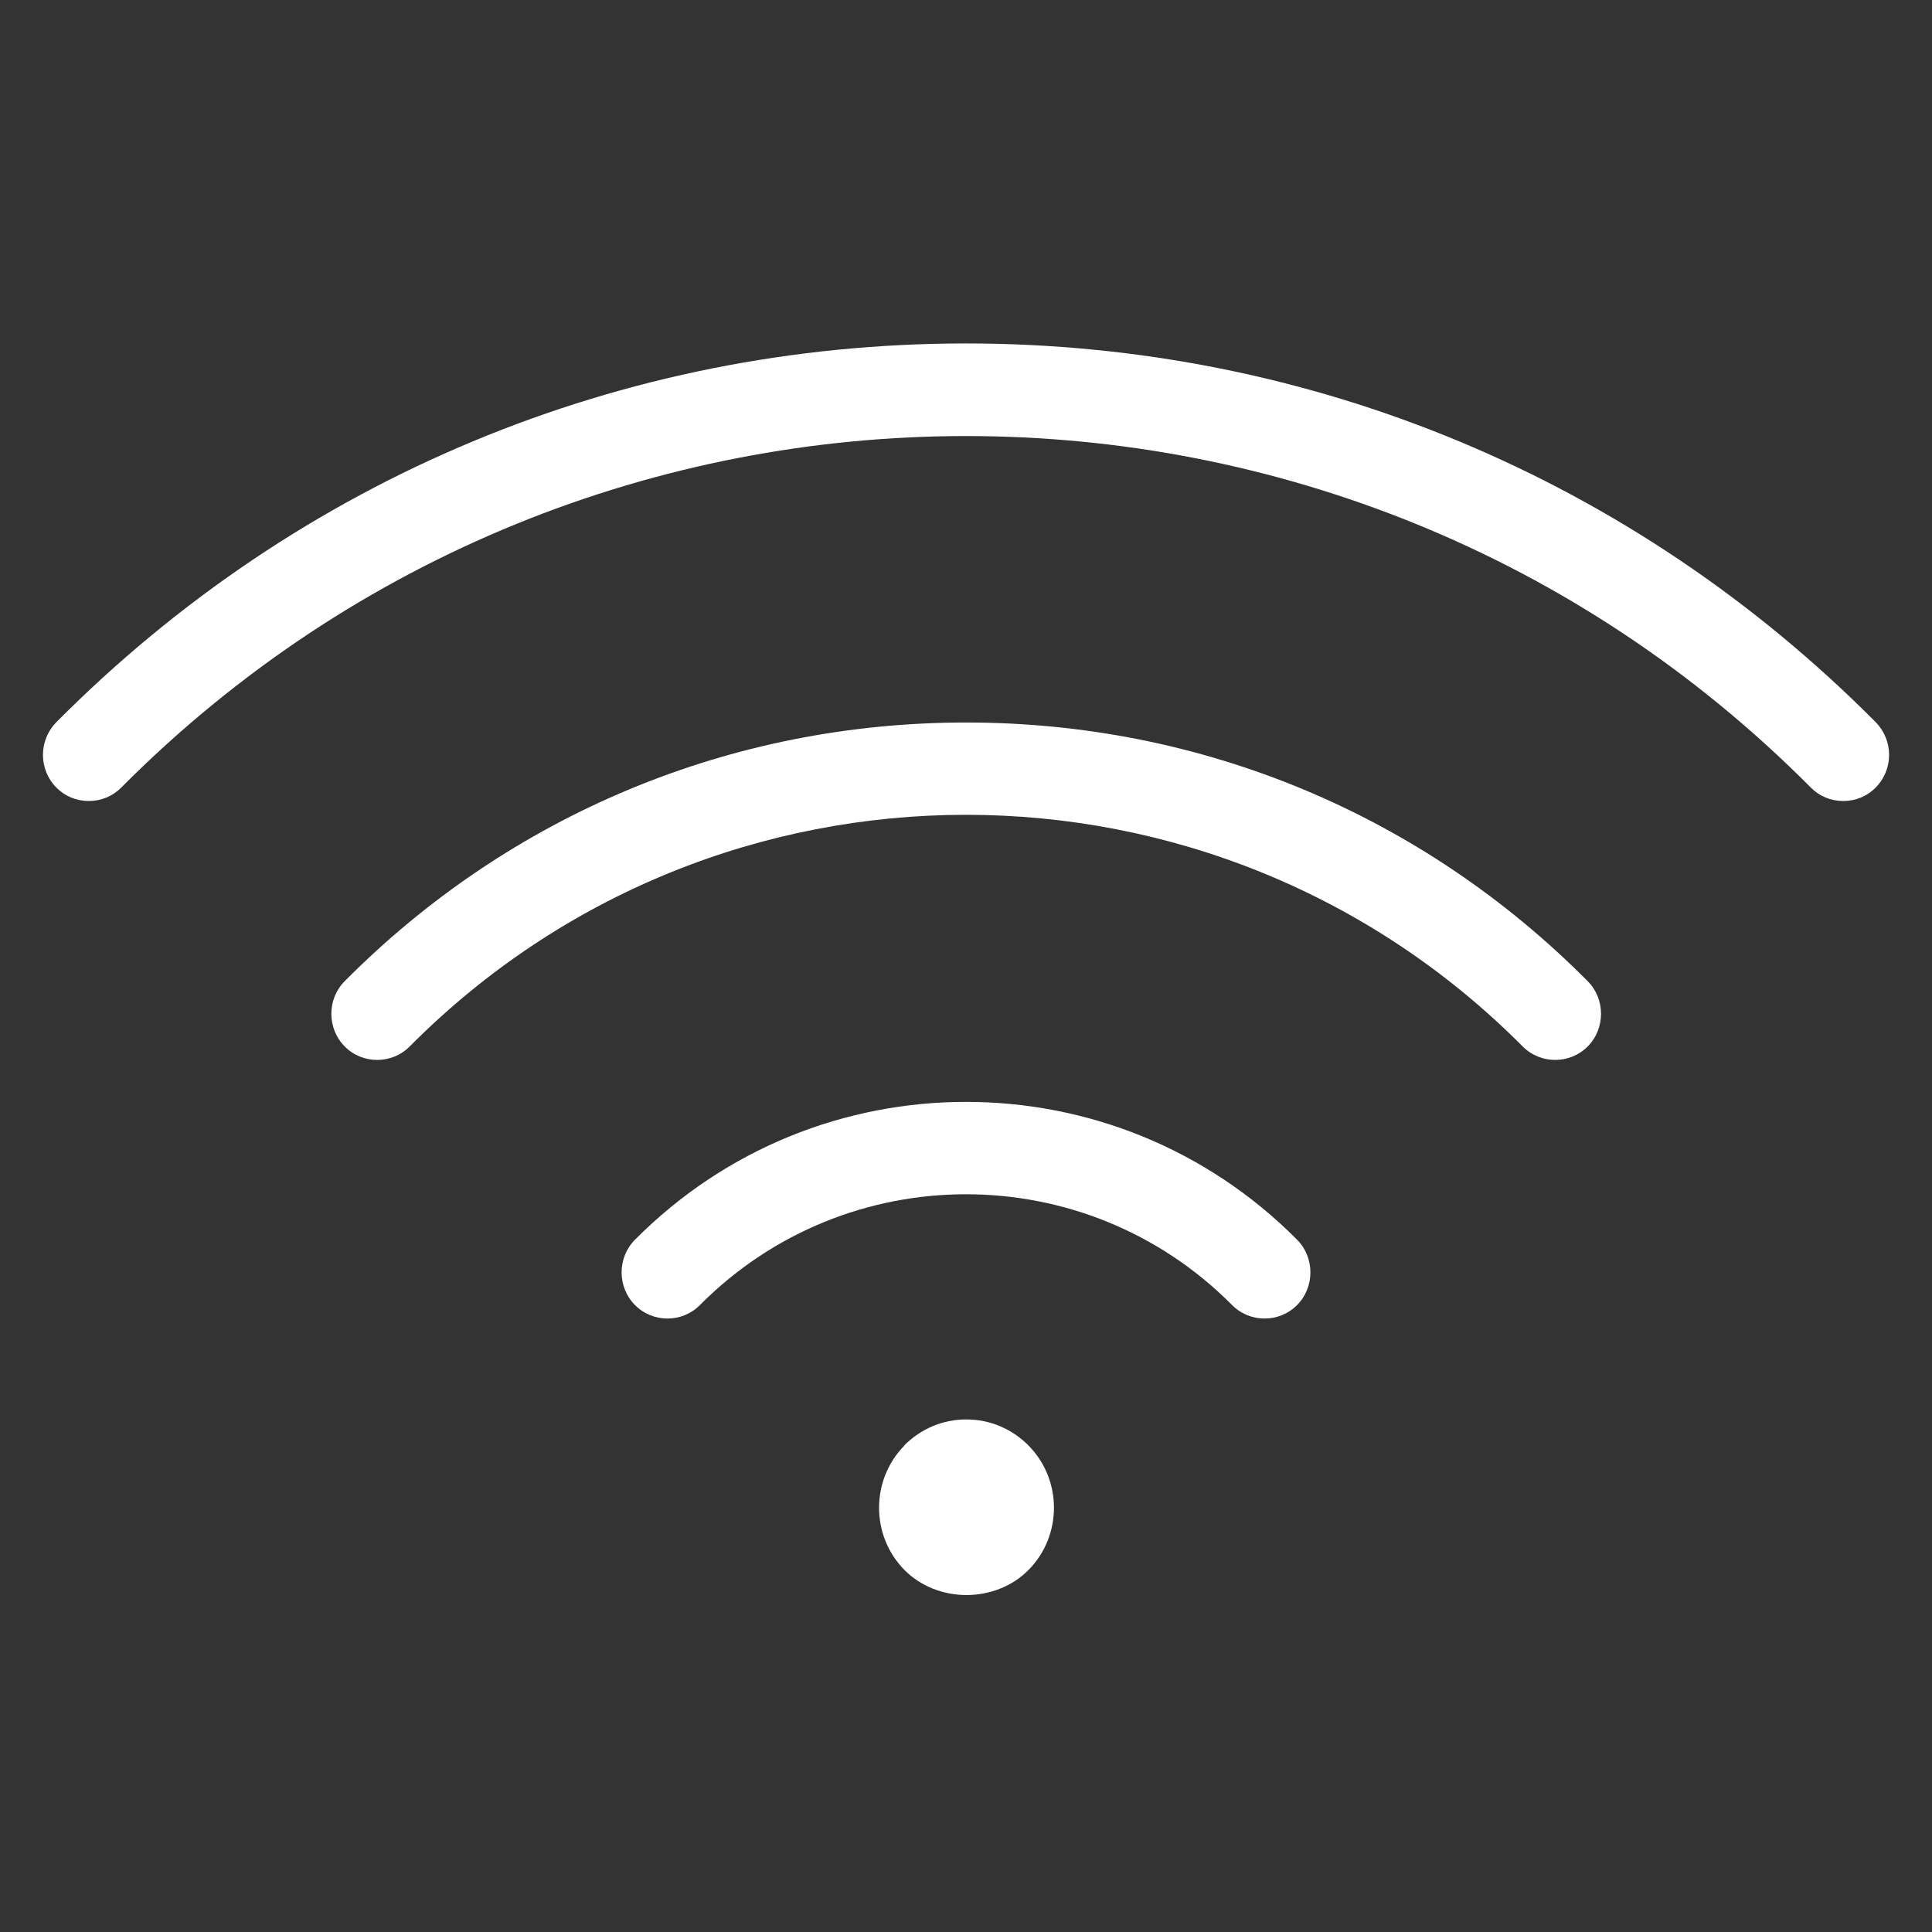 <svg width="30" height="30" viewBox="0 0 30 30" fill="none" xmlns="http://www.w3.org/2000/svg">
<rect x="0" y="0" width="30" height="30" fill="#333333" stroke="none"/>
<path fill-rule="evenodd" clip-rule="evenodd" d="M15 5.333C20.343 5.333 25.36 7.423 29.126 11.214C29.259 11.349 29.334 11.533 29.334 11.722C29.334 11.911 29.259 12.095 29.126 12.229C28.993 12.364 28.815 12.438 28.622 12.438C28.429 12.438 28.251 12.364 28.118 12.229C24.5 8.587 19.75 6.771 15 6.771C10.251 6.771 5.501 8.592 1.883 12.229C1.749 12.364 1.571 12.438 1.379 12.438C1.186 12.438 1.008 12.364 0.875 12.229C0.741 12.095 0.667 11.911 0.667 11.722C0.667 11.533 0.741 11.349 0.875 11.214C4.641 7.423 9.657 5.333 15 5.333ZM15 11.219C11.353 11.219 7.923 12.647 5.353 15.235C5.076 15.513 5.076 15.971 5.353 16.25C5.629 16.528 6.084 16.528 6.361 16.25C11.125 11.453 18.875 11.453 23.645 16.25C23.922 16.528 24.376 16.528 24.653 16.25C24.93 15.971 24.93 15.513 24.653 15.235C22.078 12.643 18.653 11.219 15.005 11.219H15ZM9.86 19.25C11.279 17.822 13.137 17.11 15 17.11C16.864 17.11 18.722 17.822 20.141 19.25C20.417 19.529 20.417 19.986 20.141 20.265C19.864 20.544 19.409 20.544 19.132 20.265C16.854 17.971 13.147 17.971 10.868 20.265C10.592 20.544 10.137 20.544 9.86 20.265C9.583 19.986 9.583 19.529 9.86 19.25ZM14.041 22.444C14.299 22.186 14.639 22.041 15.005 22.041C15.371 22.041 15.712 22.186 15.969 22.444C16.498 22.977 16.498 23.848 15.969 24.38C15.455 24.897 14.56 24.897 14.046 24.38C13.518 23.848 13.518 22.977 14.046 22.444H14.041Z" fill="white"/>
</svg>
